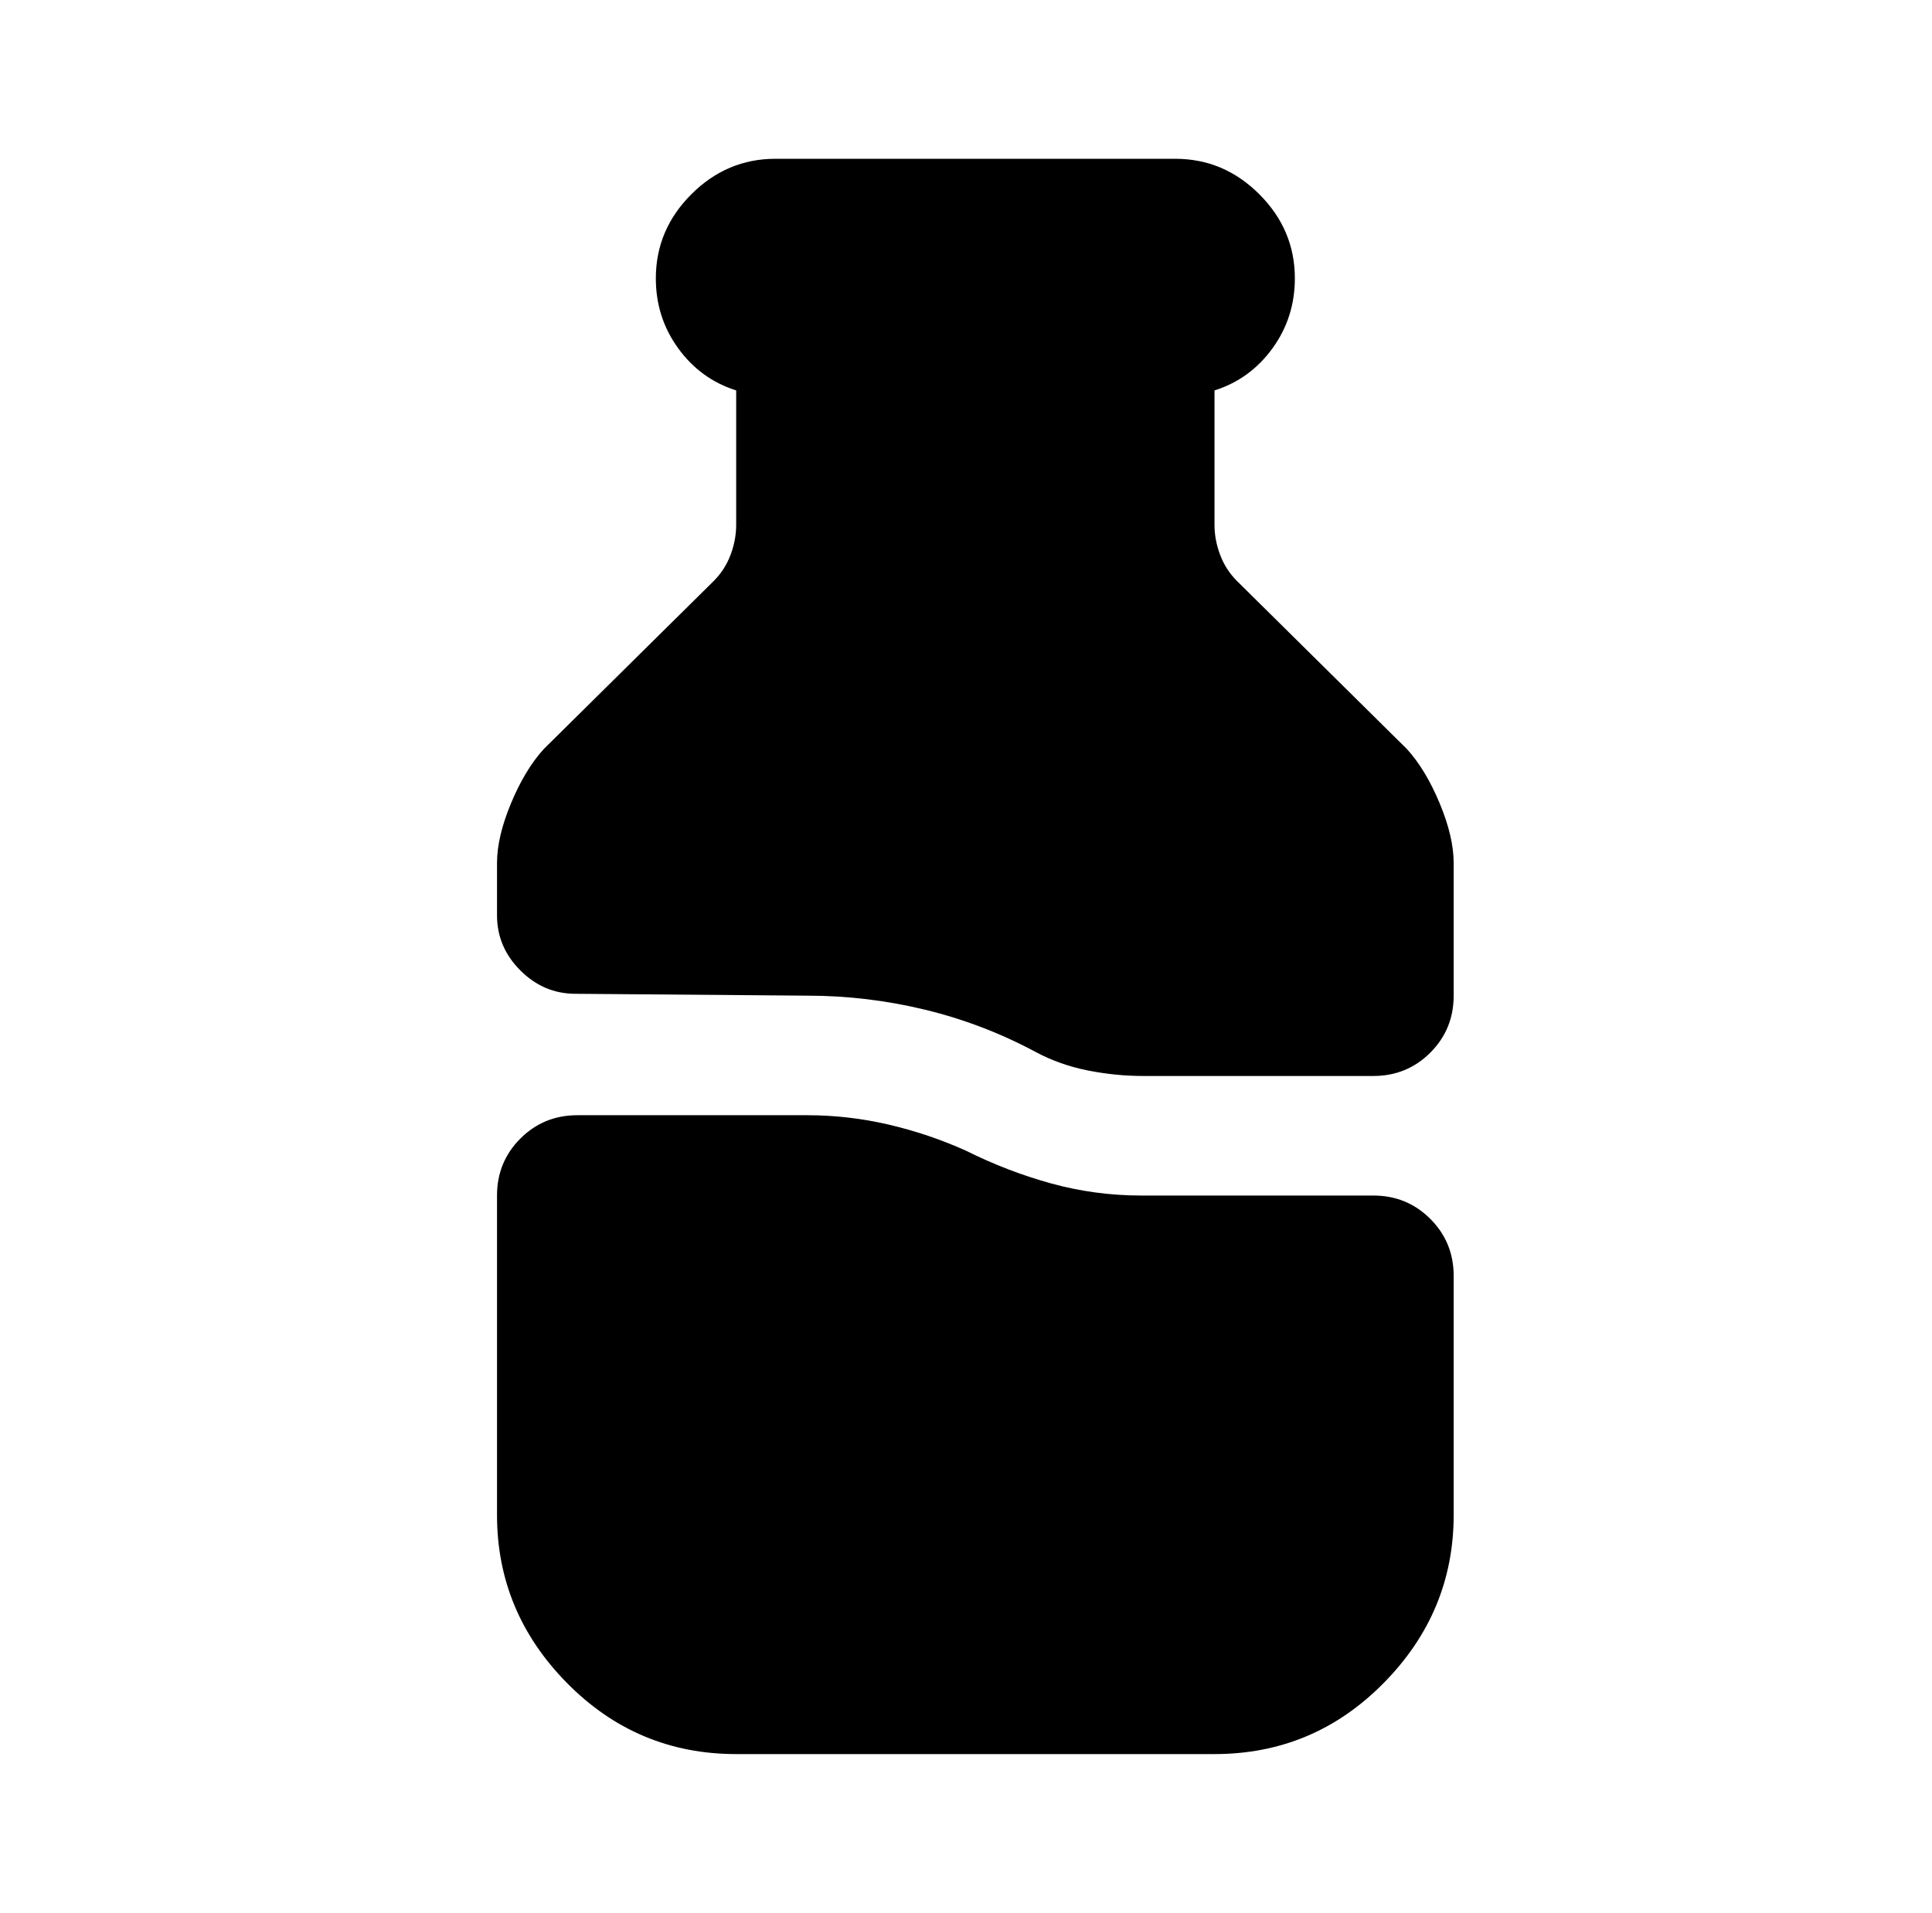 <?xml version="1.0" standalone="no"?>
<!DOCTYPE svg PUBLIC "-//W3C//DTD SVG 1.1//EN" "http://www.w3.org/Graphics/SVG/1.1/DTD/svg11.dtd" >
<svg xmlns="http://www.w3.org/2000/svg" xmlns:xlink="http://www.w3.org/1999/xlink" version="1.1" viewBox="-10 0 1034 1024">
   <path fill="currentColor"
d="M768 683v128q0 52 -37.5 90t-90.5 38h-256q-53 0 -90.5 -38t-37.5 -90v-171q0 -18 12.5 -30.5t30.5 -12.5h123q22 0 43.5 5t41.5 14q22 11 45.5 17.5t48.5 6.5h124q18 0 30.5 12.5t12.5 30.5v0zM743 401l-91 -90q-6 -6 -9 -14t-3 -16v-72q19 -6 31 -22.5t12 -37.5
q0 -26 -19 -45t-45 -19h-214q-26 0 -45 19t-19 45q0 21 12 37.5t31 22.5v72q0 8 -3 16t-9 14l-91 90q-10 11 -17.5 29t-7.5 32v28q0 17 12.5 29.5t29.5 12.5l124 1q32 0 63 7.5t59 22.5q13 7 28 10t30 3h123q18 0 30.5 -12.5t12.5 -30.5v-71q0 -14 -7.5 -32t-17.5 -29v0z
" />
</svg>
